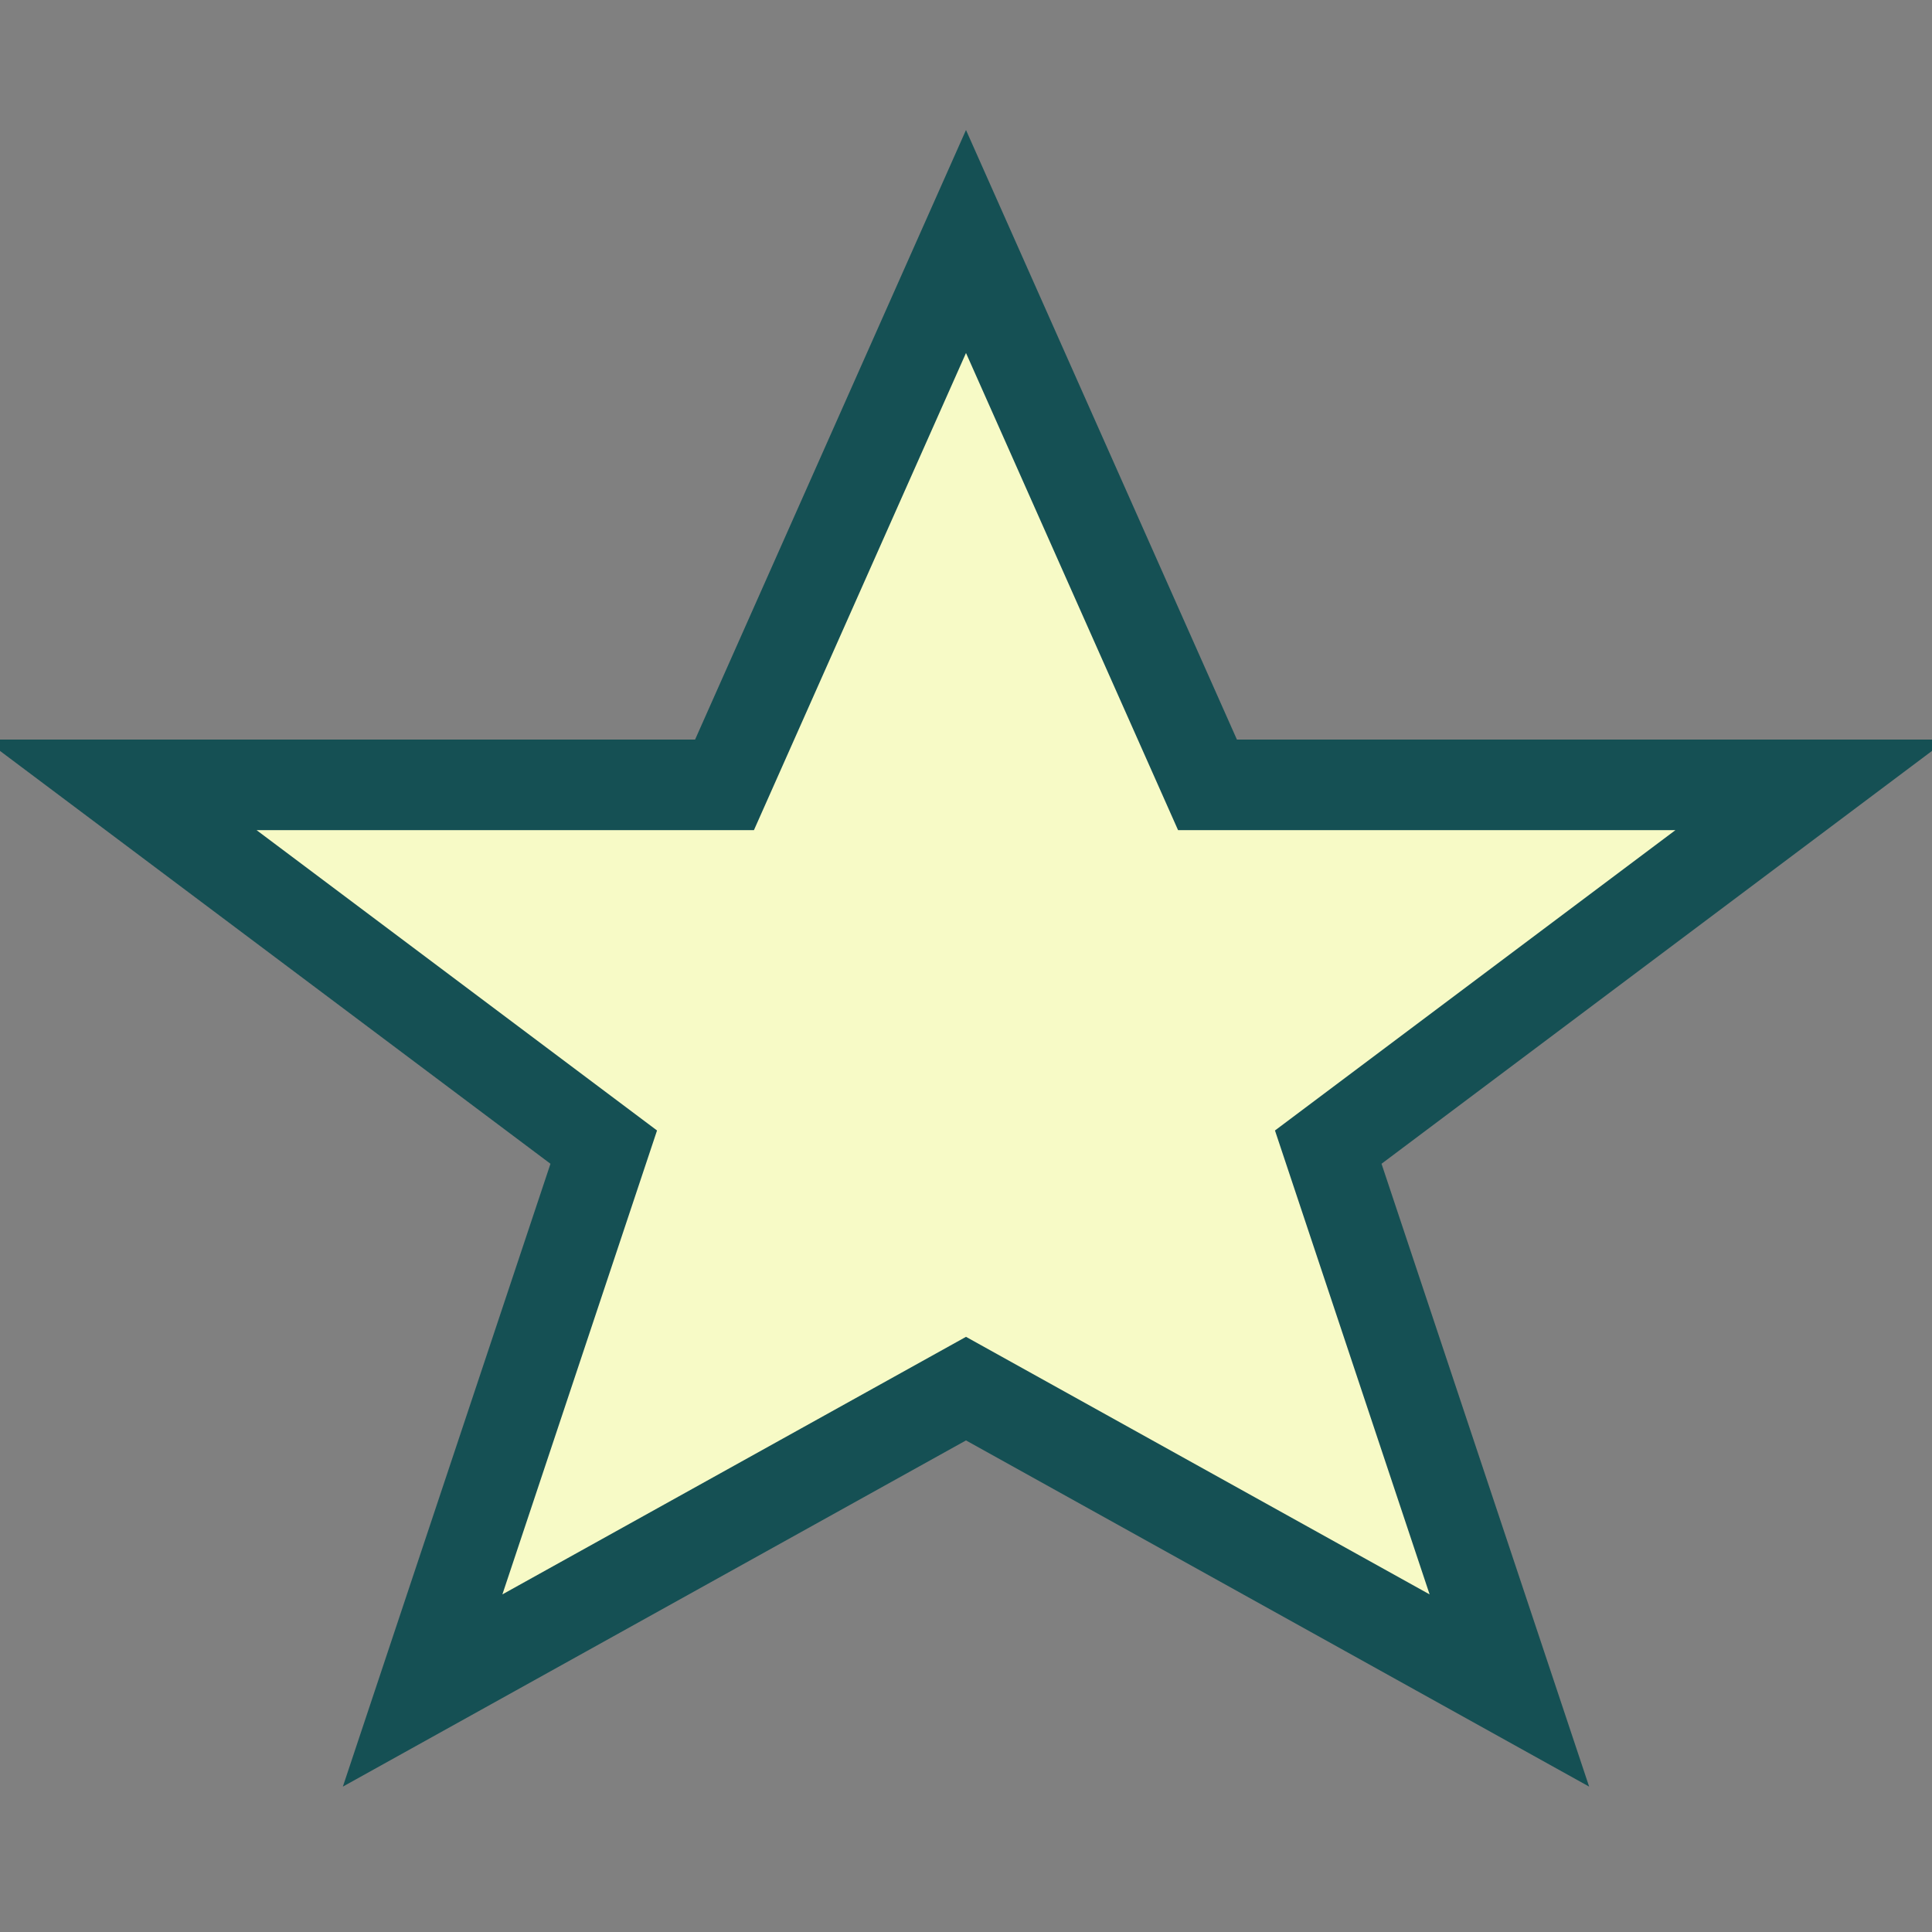<?xml version="1.0" encoding="UTF-8"?>
<svg xmlns="http://www.w3.org/2000/svg" width="32" height="32" viewBox="0 0 32 32"><rect x="0" y="0" width="32" height="32" fill="#808080" stroke="none"/><polygon points="16,4 20,13 30,13 22,19 25,28 16,23 7,28 10,19 2,13 12,13" fill="#F7FAC6" stroke="#155054" stroke-width="1.5"/></svg>